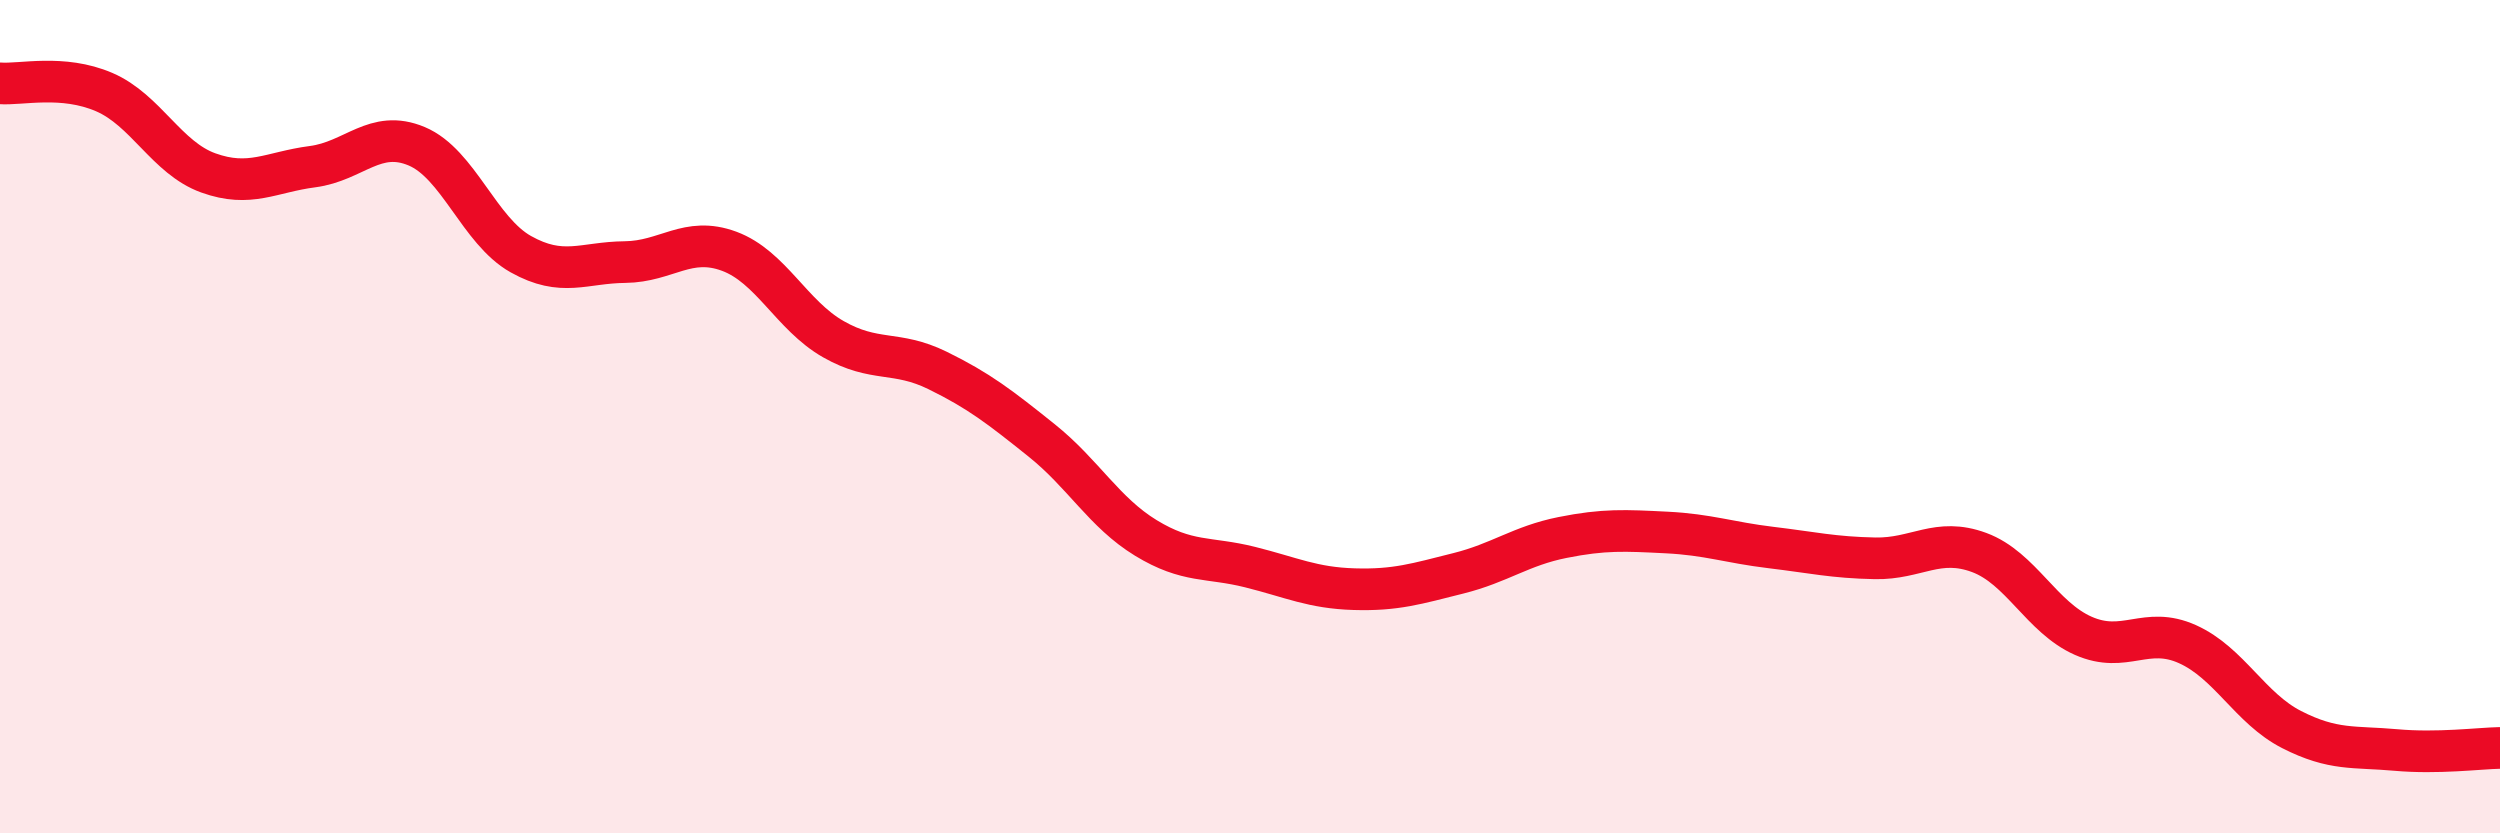 
    <svg width="60" height="20" viewBox="0 0 60 20" xmlns="http://www.w3.org/2000/svg">
      <path
        d="M 0,2 C 0.5,2.04 1.5,1.78 2.5,2.21 C 3.5,2.64 4,3.79 5,4.15 C 6,4.51 6.5,4.13 7.5,4 C 8.5,3.87 9,3.09 10,3.51 C 11,3.93 11.5,5.54 12.5,6.1 C 13.5,6.66 14,6.3 15,6.29 C 16,6.28 16.5,5.66 17.5,6.03 C 18.5,6.4 19,7.57 20,8.14 C 21,8.71 21.5,8.4 22.5,8.89 C 23.5,9.38 24,9.77 25,10.57 C 26,11.37 26.5,12.3 27.5,12.91 C 28.5,13.52 29,13.36 30,13.61 C 31,13.86 31.5,14.11 32.5,14.14 C 33.5,14.17 34,14.01 35,13.76 C 36,13.51 36.5,13.1 37.5,12.9 C 38.5,12.7 39,12.73 40,12.78 C 41,12.83 41.5,13.02 42.5,13.14 C 43.5,13.26 44,13.38 45,13.4 C 46,13.42 46.5,12.89 47.5,13.26 C 48.5,13.63 49,14.82 50,15.26 C 51,15.7 51.5,15.01 52.5,15.46 C 53.5,15.91 54,17 55,17.51 C 56,18.02 56.5,17.91 57.5,18 C 58.5,18.09 59.5,17.96 60,17.95L60 20L0 20Z"
        fill="#EB0A25"
        opacity="0.1"
        stroke-linecap="round"
        stroke-linejoin="round"
      />
      <path
        d="M 0,2 C 0.5,2.04 1.5,1.78 2.5,2.21 C 3.5,2.64 4,3.79 5,4.15 C 6,4.51 6.5,4.13 7.5,4 C 8.5,3.87 9,3.09 10,3.51 C 11,3.93 11.5,5.54 12.5,6.1 C 13.5,6.66 14,6.3 15,6.29 C 16,6.28 16.5,5.66 17.5,6.03 C 18.5,6.4 19,7.57 20,8.14 C 21,8.71 21.5,8.4 22.5,8.89 C 23.5,9.38 24,9.77 25,10.57 C 26,11.37 26.5,12.3 27.5,12.91 C 28.5,13.52 29,13.36 30,13.61 C 31,13.86 31.5,14.11 32.5,14.14 C 33.5,14.17 34,14.01 35,13.76 C 36,13.51 36.5,13.1 37.5,12.9 C 38.5,12.7 39,12.73 40,12.78 C 41,12.83 41.5,13.02 42.5,13.14 C 43.5,13.26 44,13.38 45,13.4 C 46,13.42 46.5,12.89 47.5,13.26 C 48.5,13.63 49,14.82 50,15.26 C 51,15.7 51.5,15.01 52.5,15.46 C 53.5,15.91 54,17 55,17.51 C 56,18.02 56.5,17.91 57.5,18 C 58.5,18.09 59.5,17.96 60,17.95"
        stroke="#EB0A25"
        stroke-width="1"
        fill="none"
        stroke-linecap="round"
        stroke-linejoin="round"
      />
    </svg>
  